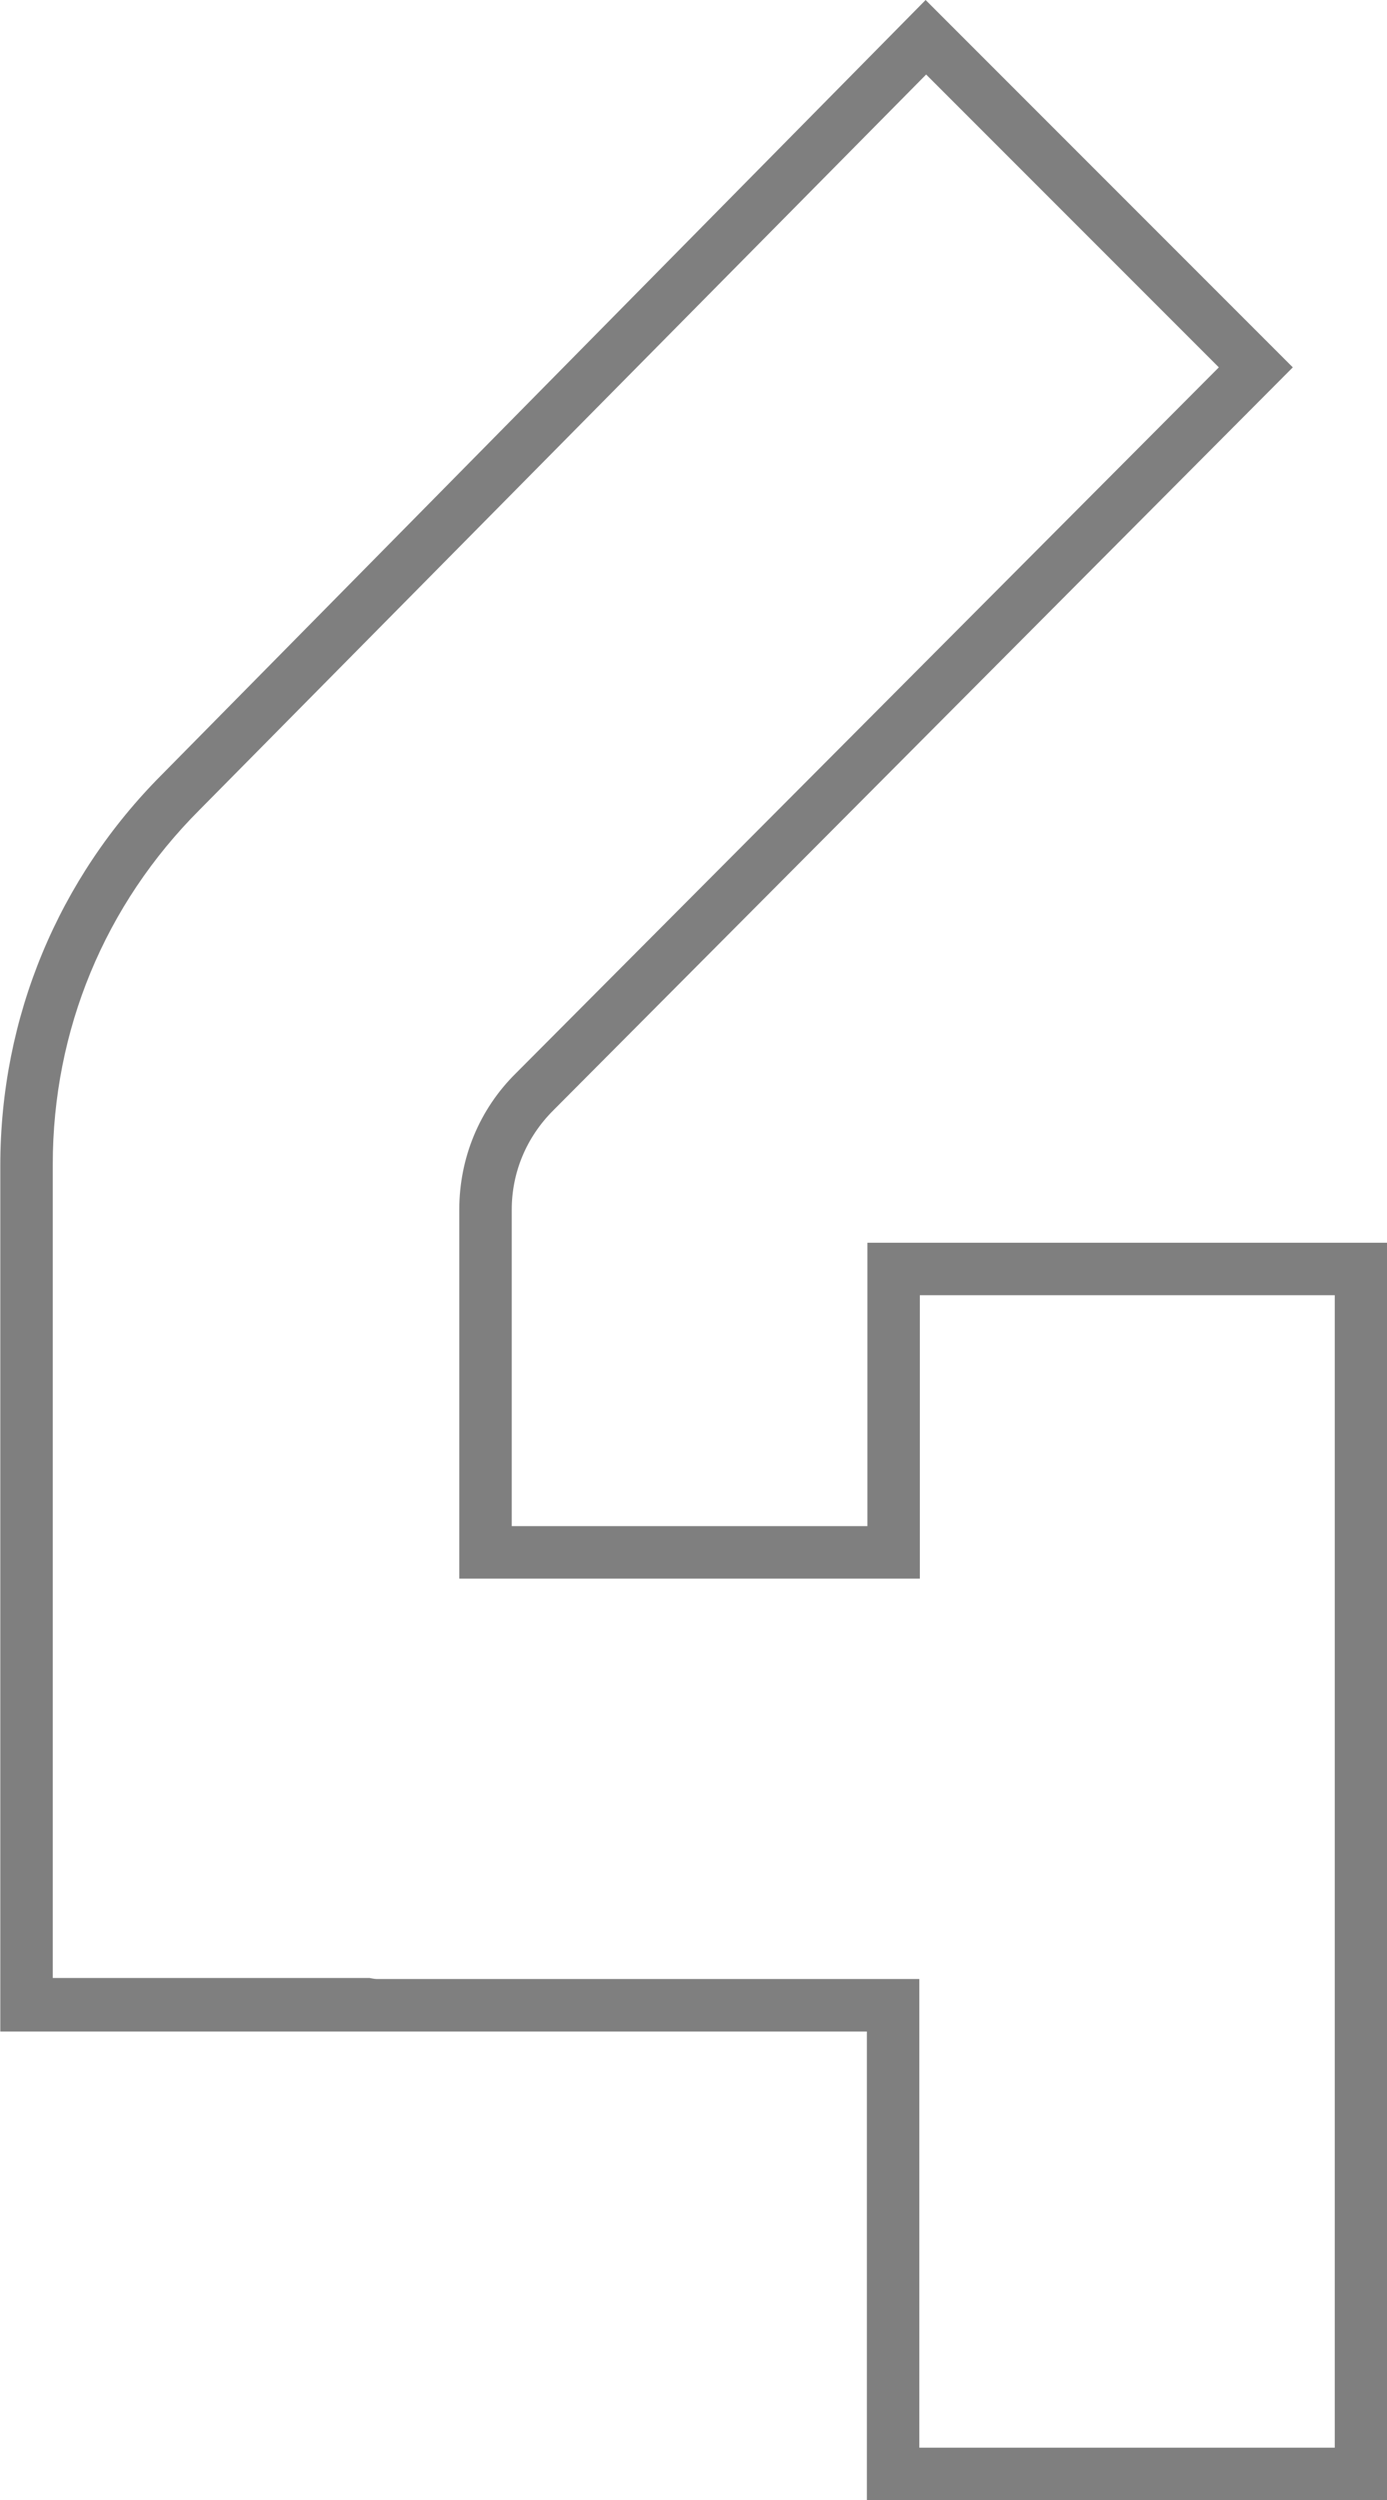 <svg xmlns="http://www.w3.org/2000/svg" id="Vrstva_2" data-name="Vrstva 2" width="9.33mm" height="16.81mm" viewBox="0 0 26.43 47.64"><g id="Vrstva_1-2" data-name="Vrstva 1"><path d="M26.43,47.64h-9.91v-8.93H7.18c-.07,0-.14,0-.21,0h-.1s-6.87,0-6.87,0v-16.5c0-2.82,1.1-5.47,3.09-7.46L17.64,0l7,7-14.1,14.16c-.51.51-.79,1.18-.79,1.89v6.03h6.78v-5.4h9.91v23.96ZM17.53,46.64h7.91v-21.96h-7.91v5.4h-8.78v-7.03c0-.98.38-1.91,1.08-2.6l13.4-13.45-5.58-5.58L3.8,15.43c-1.81,1.81-2.8,4.2-2.8,6.76v15.5h6.04s.09.02.14.02h10.34v8.93Z" style="opacity: .5;"></path></g></svg>